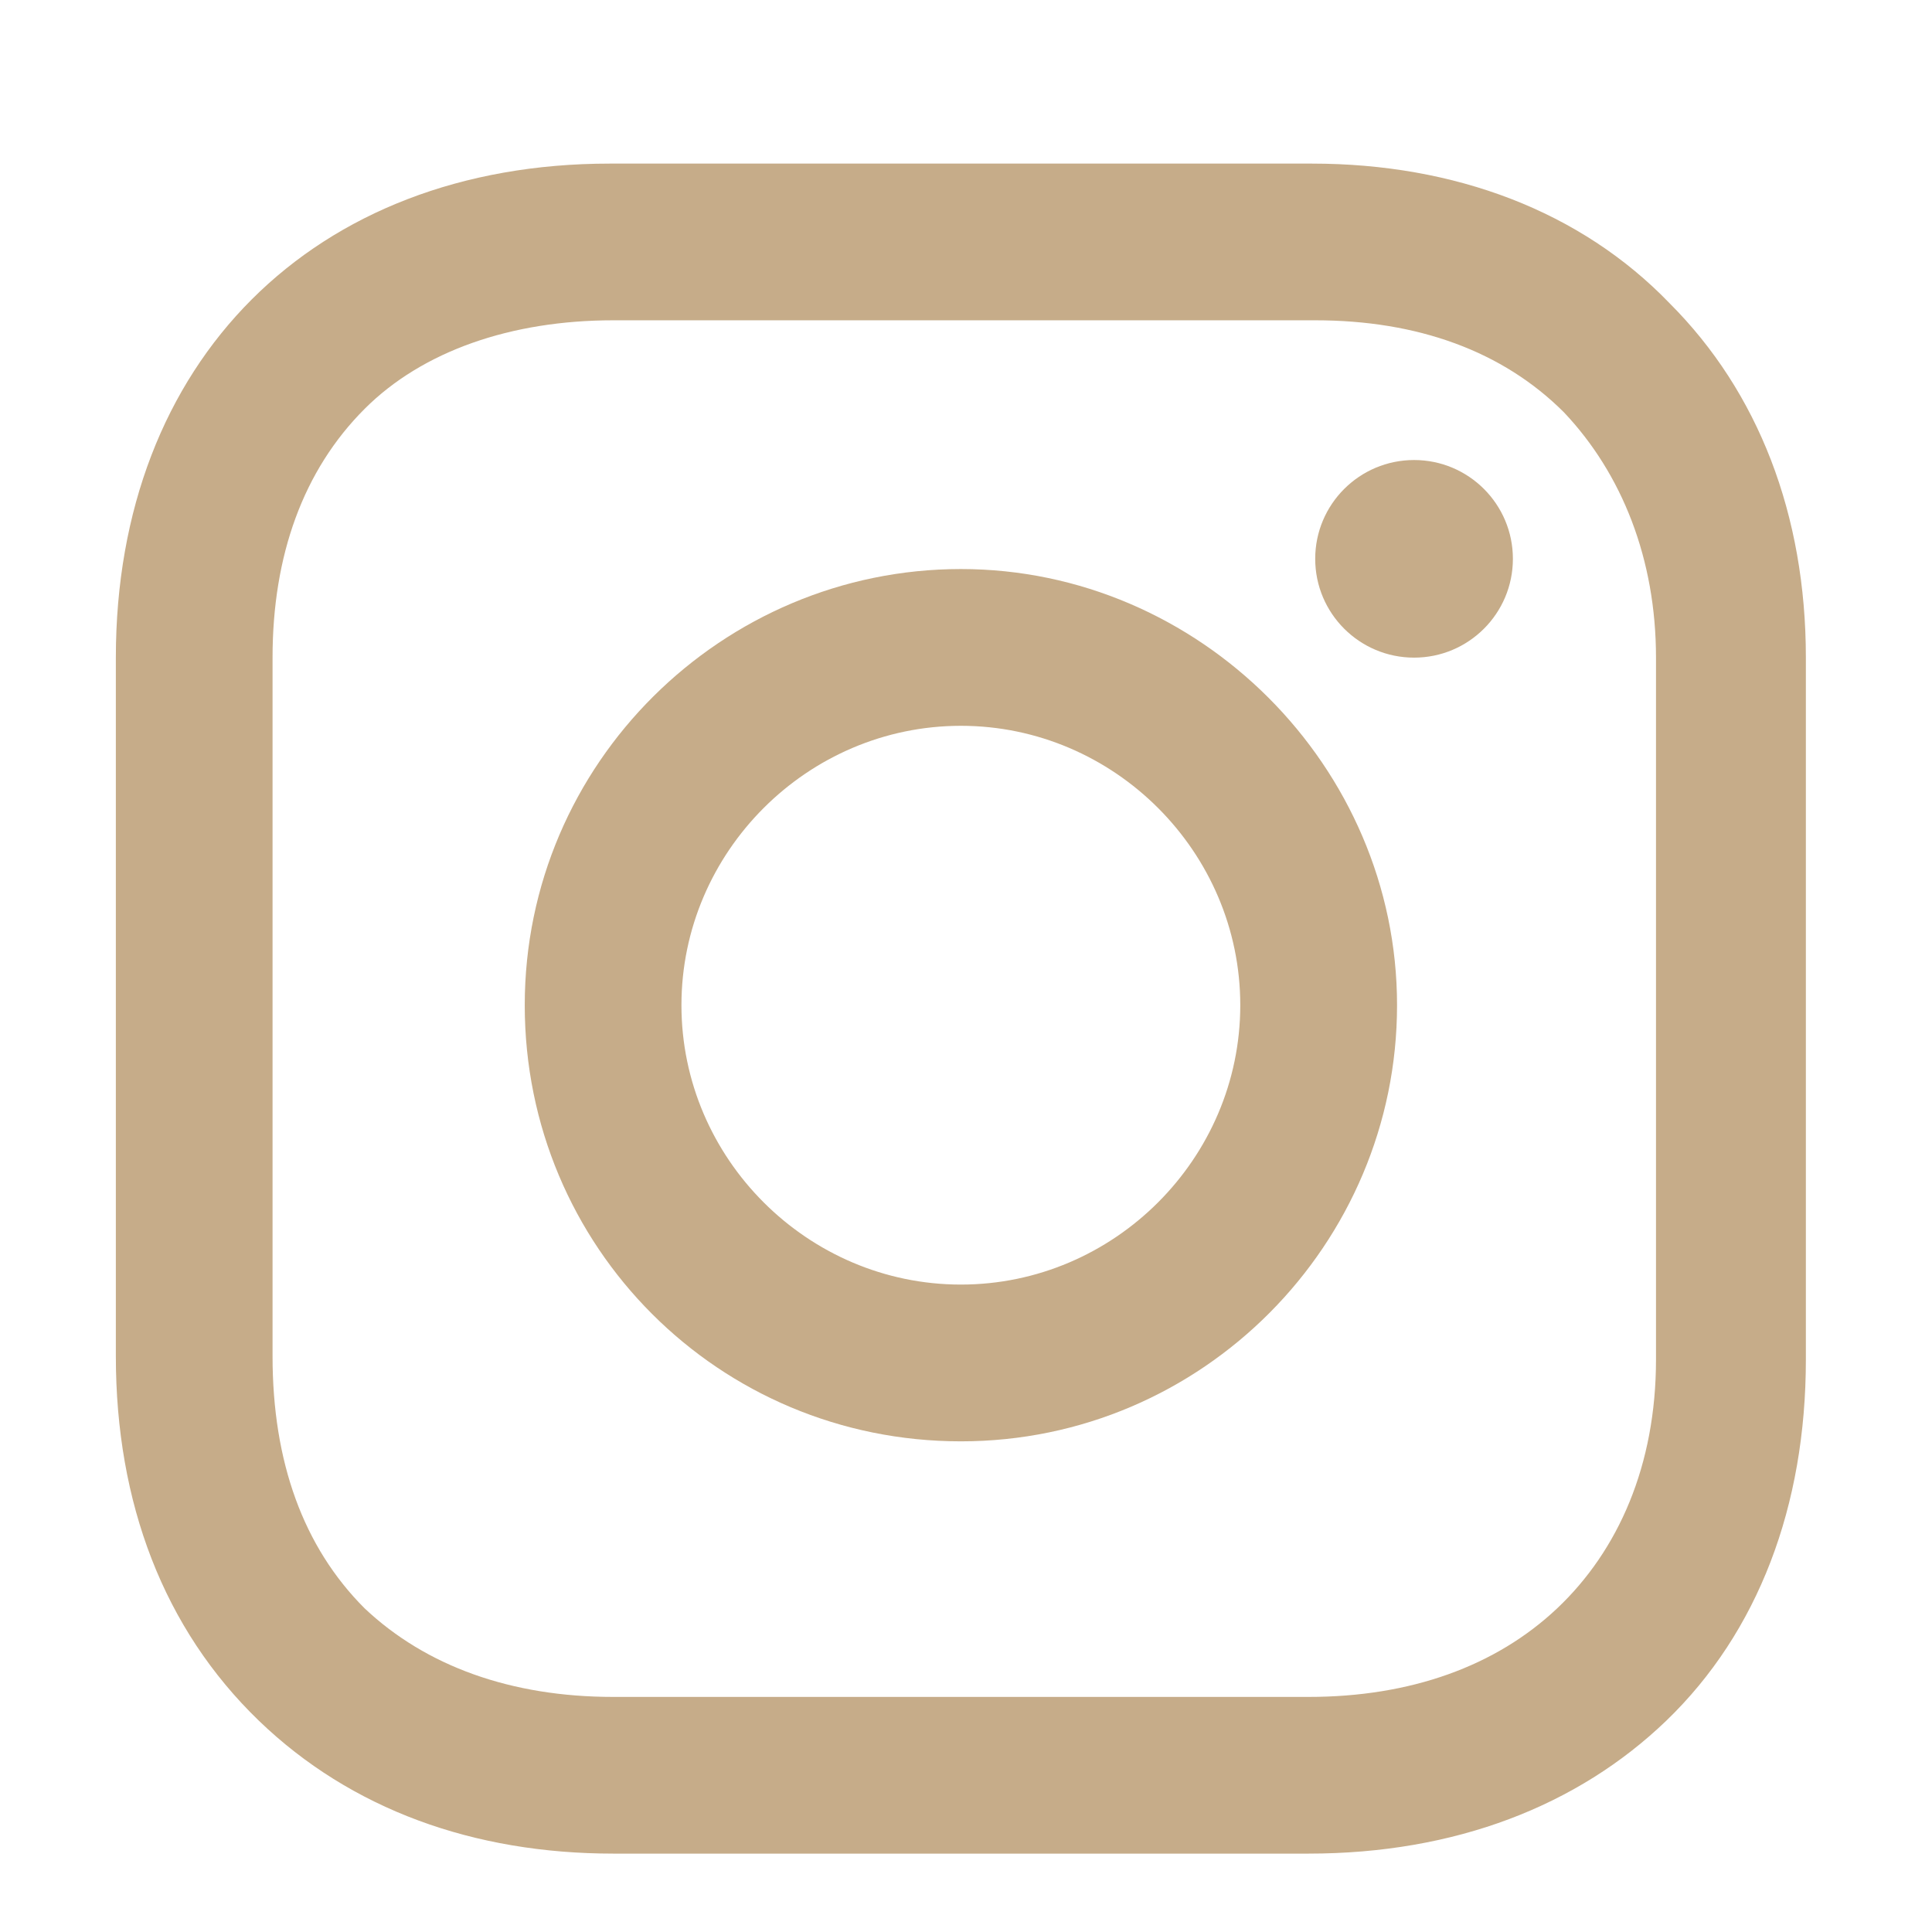 <svg xmlns="http://www.w3.org/2000/svg" width="25" height="25" viewBox="0 0 28 28" fill="none">
  <path d="M13.926 8.247C10.469 8.247 7.605 11.062 7.605 14.568C7.605 18.074 10.42 20.889 13.926 20.889C17.432 20.889 20.247 18.025 20.247 14.568C20.247 11.111 17.383 8.247 13.926 8.247ZM13.926 18.617C11.704 18.617 9.876 16.79 9.876 14.568C9.876 12.346 11.704 10.519 13.926 10.519C16.148 10.519 17.975 12.346 17.975 14.568C17.975 16.79 16.148 18.617 13.926 18.617Z" fill="#C6AC89"/>
  <path d="M20.494 9.531C21.285 9.531 21.926 8.89 21.926 8.099C21.926 7.308 21.285 6.667 20.494 6.667C19.703 6.667 19.061 7.308 19.061 8.099C19.061 8.89 19.703 9.531 20.494 9.531Z" fill="#C6AC89"/>
  <path d="M24.197 4.395C22.913 3.062 21.086 2.371 19.012 2.371H8.839C4.543 2.371 1.679 5.235 1.679 9.531V19.655C1.679 21.778 2.37 23.605 3.753 24.939C5.086 26.223 6.864 26.864 8.889 26.864H18.963C21.086 26.864 22.864 26.173 24.148 24.939C25.481 23.655 26.172 21.827 26.172 19.704V9.531C26.172 7.457 25.481 5.679 24.197 4.395ZM24 19.704C24 21.235 23.456 22.469 22.568 23.309C21.679 24.148 20.444 24.593 18.963 24.593H8.889C7.407 24.593 6.173 24.148 5.284 23.309C4.395 22.42 3.95 21.185 3.95 19.655V9.531C3.95 8.05 4.395 6.815 5.284 5.926C6.123 5.087 7.407 4.642 8.889 4.642H19.061C20.543 4.642 21.777 5.087 22.666 5.976C23.506 6.864 24 8.099 24 9.531V19.704Z" fill="#C6AC89"/>
</svg>